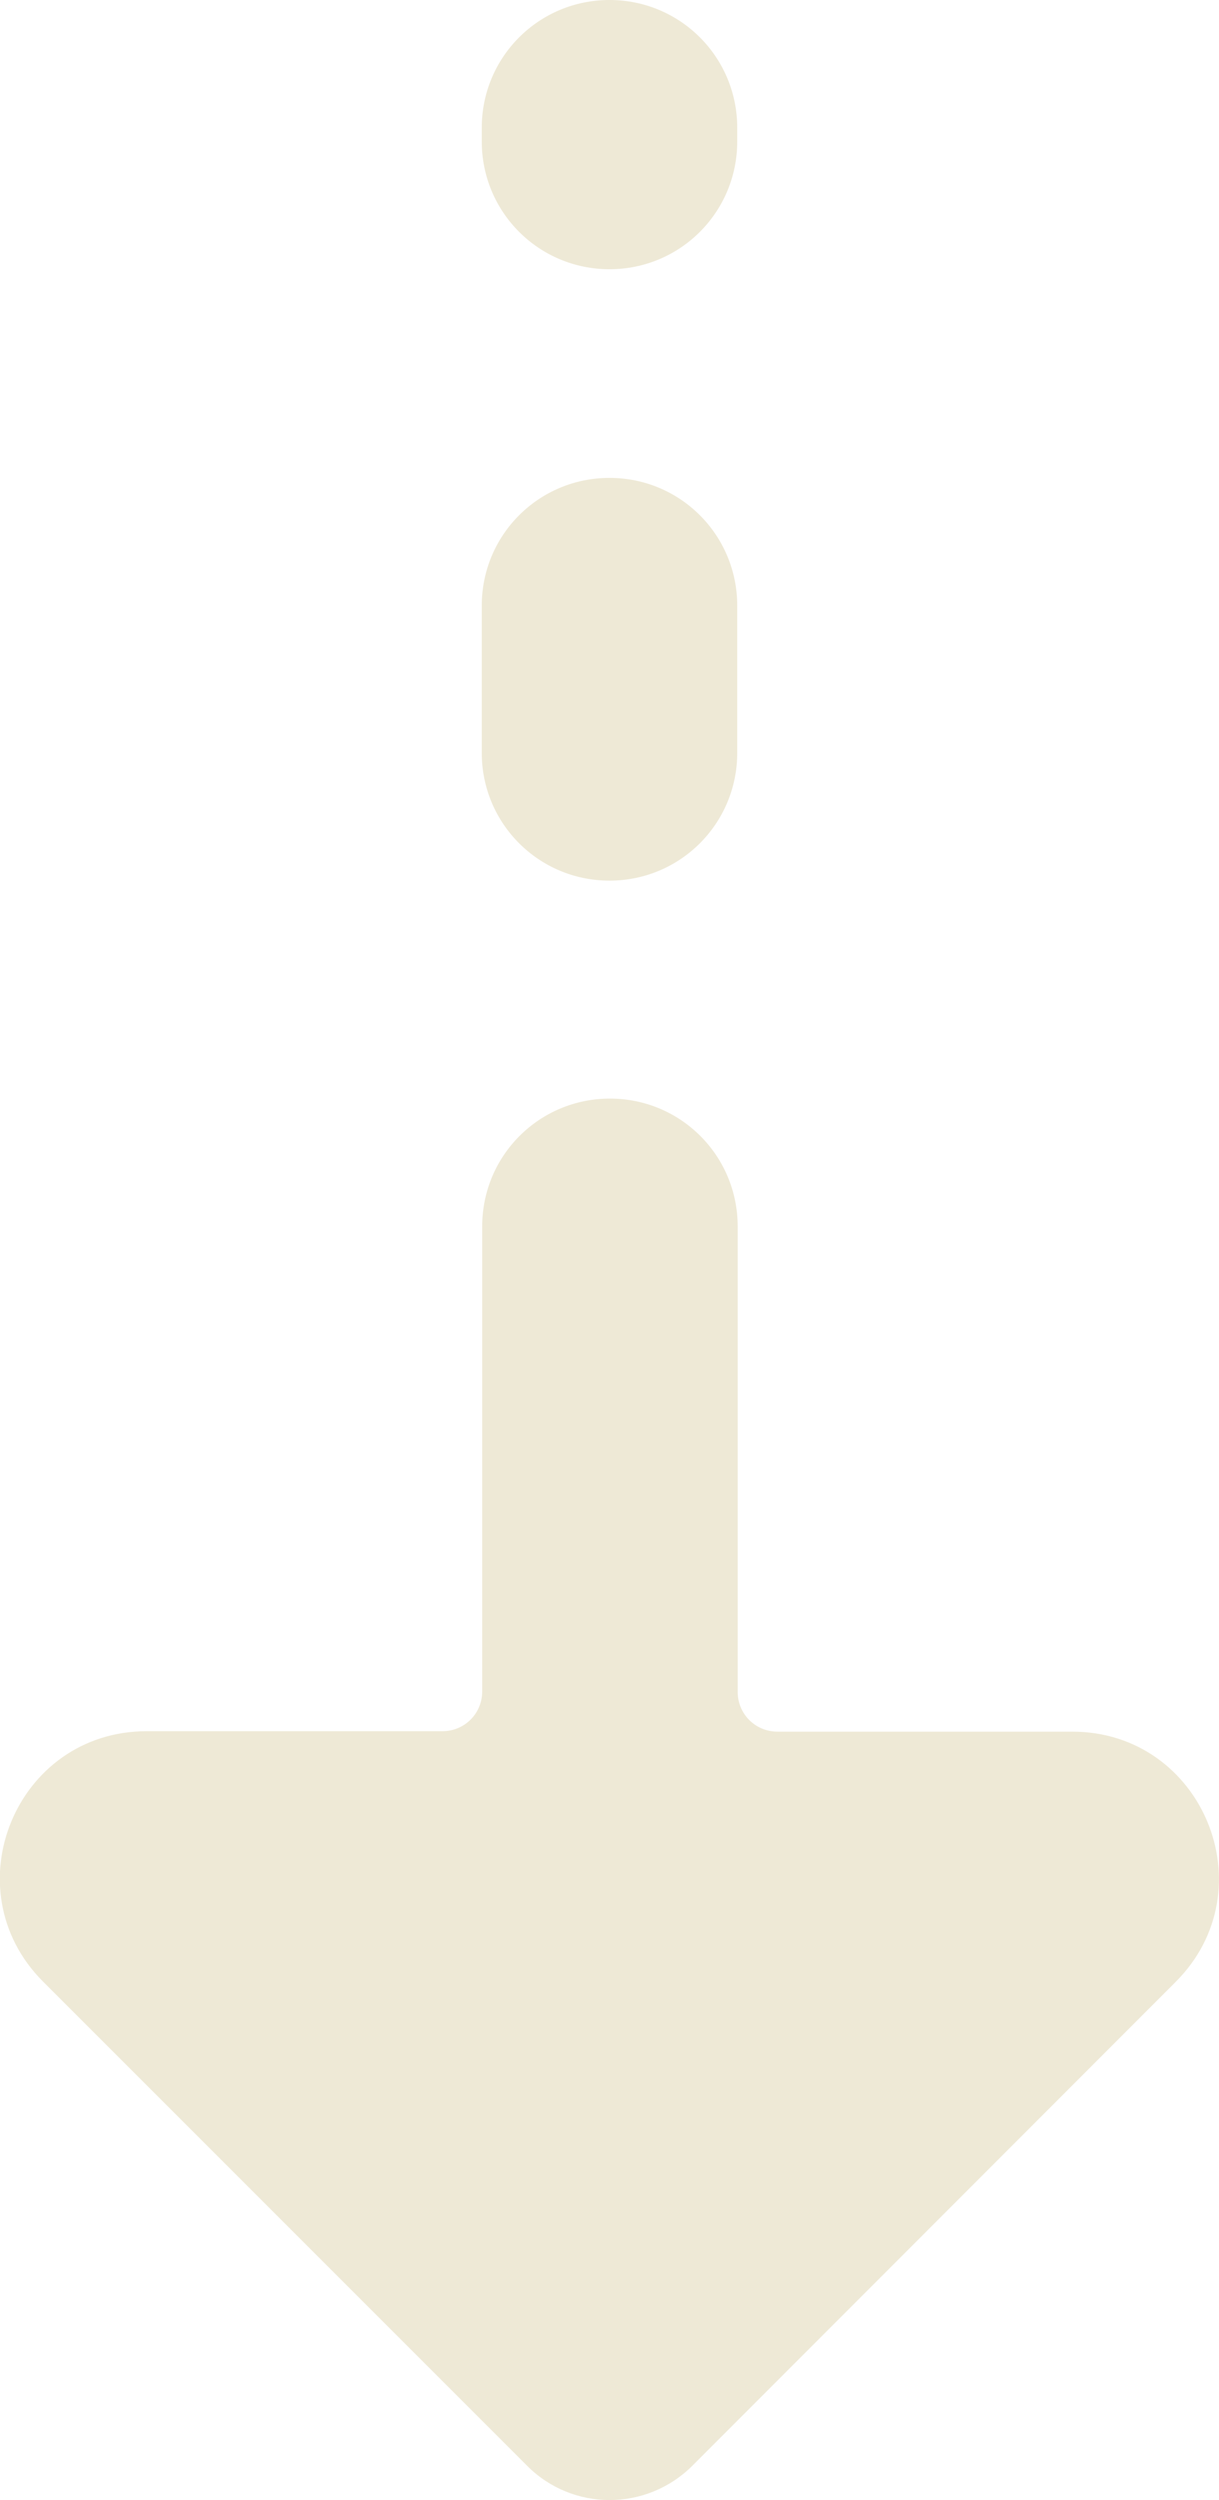 <?xml version="1.0" encoding="utf-8"?>
<!-- Generator: Adobe Illustrator 24.1.2, SVG Export Plug-In . SVG Version: 6.00 Build 0)  -->
<svg version="1.1" id="Layer_1" xmlns="http://www.w3.org/2000/svg" xmlns:xlink="http://www.w3.org/1999/xlink" x="0px" y="0px"
	 viewBox="0 0 27.58 56.55" style="enable-background:new 0 0 27.58 56.55;" xml:space="preserve">
<style type="text/css">
	.st0{fill:#EEE9D6;}
</style>
<g>
	<g>
		<g>
			<path class="st0" d="M10.9,3.2V2.89c0-1.6,1.29-2.89,2.89-2.89l0,0c1.6,0,2.89,1.29,2.89,2.89V3.2c0,1.6-1.29,2.89-2.89,2.89l0,0
				C12.19,6.09,10.9,4.8,10.9,3.2z"/>
		</g>
		<g>
			<path class="st0" d="M15.66,55.78L26.6,44.83c2.09-2.09,0.61-5.66-2.34-5.66h-6.67c-0.5,0-0.9-0.4-0.9-0.9V27.74
				c0-1.6-1.29-2.89-2.89-2.89l0,0c-1.6,0-2.89,1.29-2.89,2.89v10.52c0,0.5-0.4,0.9-0.9,0.9H3.32c-2.96,0-4.43,3.57-2.35,5.66
				l10.95,10.95C12.95,56.81,14.62,56.81,15.66,55.78z"/>
			<path class="st0" d="M10.9,13.7v3.33c0,1.6,1.29,2.89,2.89,2.89l0,0c1.6,0,2.89-1.29,2.89-2.89V13.7c0-1.6-1.29-2.89-2.89-2.89
				l0,0C12.19,10.81,10.9,12.1,10.9,13.7z"/>
		</g>
	</g>
</g>
</svg>
